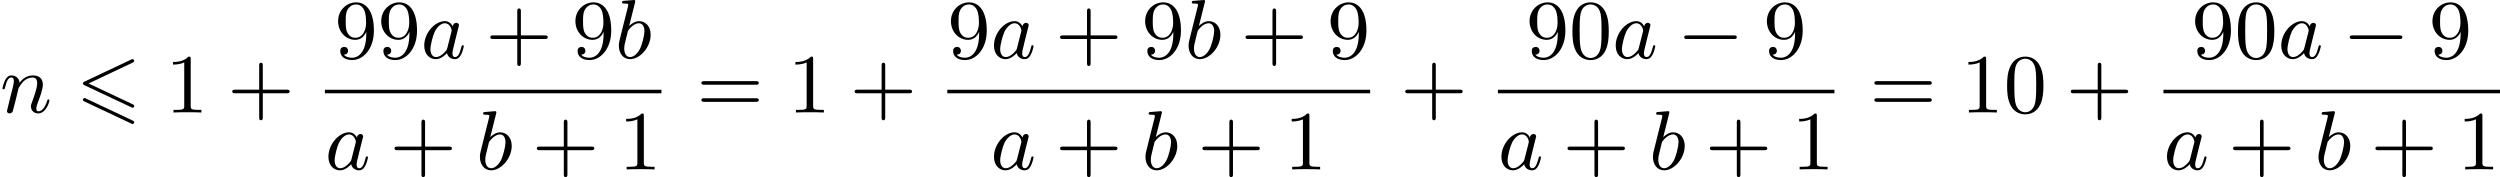 <?xml version='1.0' encoding='UTF-8'?>
<!-- This file was generated by dvisvgm 2.13.3 -->
<svg version='1.1' xmlns='http://www.w3.org/2000/svg' xmlns:xlink='http://www.w3.org/1999/xlink' width='534.311pt' height='37.855pt' viewBox='60.416 590.808 534.311 37.855'>
<defs>
<path id='g0-54' d='M6.052-5.326C6.16-5.38 6.223-5.425 6.223-5.523S6.142-5.703 6.043-5.703C5.999-5.703 5.918-5.667 5.882-5.649L.924-3.309C.771-3.237 .744-3.174 .744-3.102S.78-2.968 .924-2.905L5.882-.574C5.999-.511 6.016-.511 6.043-.511C6.142-.511 6.223-.592 6.223-.69C6.223-.807 6.142-.843 6.043-.888L1.345-3.102L6.052-5.326ZM5.882 1.166C5.999 1.228 6.016 1.228 6.043 1.228C6.142 1.228 6.223 1.148 6.223 1.049C6.223 .933 6.142 .897 6.043 .852L1.094-1.479C.977-1.542 .959-1.542 .924-1.542C.816-1.542 .744-1.462 .744-1.363C.744-1.291 .78-1.228 .924-1.166L5.882 1.166Z'/>
<path id='g1-0' d='M6.052-2.053C6.214-2.053 6.384-2.053 6.384-2.251C6.384-2.439 6.205-2.439 6.052-2.439H1.103C.95-2.439 .771-2.439 .771-2.251C.771-2.053 .941-2.053 1.103-2.053H6.052Z'/>
<path id='g6-43' d='M6.33-2.053C6.456-2.053 6.644-2.053 6.644-2.242C6.644-2.439 6.474-2.439 6.33-2.439H3.775V-5.003C3.775-5.147 3.775-5.317 3.578-5.317C3.389-5.317 3.389-5.129 3.389-5.003V-2.439H.825C.699-2.439 .511-2.439 .511-2.251C.511-2.053 .681-2.053 .825-2.053H3.389V.511C3.389 .655 3.389 .825 3.587 .825C3.775 .825 3.775 .637 3.775 .511V-2.053H6.33Z'/>
<path id='g6-48' d='M4.241-2.869C4.241-3.47 4.214-4.241 3.9-4.914C3.506-5.756 2.824-5.972 2.304-5.972C1.766-5.972 1.085-5.756 .69-4.896C.403-4.277 .359-3.551 .359-2.869C.359-2.286 .377-1.417 .762-.708C1.184 .054 1.883 .197 2.295 .197C2.878 .197 3.542-.054 3.918-.879C4.187-1.479 4.241-2.152 4.241-2.869ZM2.304-.027C2.035-.027 1.39-.152 1.219-1.166C1.13-1.695 1.13-2.466 1.13-2.977C1.13-3.587 1.13-4.295 1.237-4.788C1.417-5.586 1.991-5.747 2.295-5.747C2.636-5.747 3.201-5.568 3.371-4.734C3.47-4.241 3.47-3.542 3.47-2.977C3.47-2.421 3.47-1.668 3.38-1.139C3.192-.117 2.529-.027 2.304-.027Z'/>
<path id='g6-49' d='M2.726-5.73C2.726-5.954 2.717-5.972 2.493-5.972C1.937-5.398 1.112-5.398 .834-5.398V-5.12C1.004-5.12 1.551-5.12 2.035-5.353V-.717C2.035-.386 2.008-.278 1.175-.278H.888V0C1.21-.027 2.008-.027 2.376-.027S3.551-.027 3.873 0V-.278H3.587C2.753-.278 2.726-.386 2.726-.717V-5.73Z'/>
<path id='g6-57' d='M3.398-2.824V-2.627C3.398-.439 2.403-.054 1.892-.054C1.686-.054 1.228-.09 .995-.386H1.031C1.103-.368 1.453-.439 1.453-.798C1.453-1.031 1.291-1.21 1.04-1.21S.619-1.049 .619-.78C.619-.188 1.094 .197 1.901 .197C3.058 .197 4.214-.986 4.214-2.95C4.214-5.38 3.138-5.972 2.331-5.972C1.3-5.972 .386-5.138 .386-3.963C.386-2.824 1.21-1.964 2.224-1.964C2.878-1.964 3.237-2.439 3.398-2.824ZM2.242-2.188C2.098-2.188 1.659-2.188 1.372-2.744C1.201-3.084 1.201-3.524 1.201-3.954S1.201-4.833 1.39-5.174C1.659-5.631 2.008-5.747 2.331-5.747C2.941-5.747 3.183-5.129 3.219-5.039C3.344-4.707 3.38-4.16 3.38-3.775C3.38-3.12 3.084-2.188 2.242-2.188Z'/>
<path id='g6-61' d='M6.348-2.968C6.474-2.968 6.644-2.968 6.644-3.156C6.644-3.353 6.447-3.353 6.312-3.353H.843C.708-3.353 .511-3.353 .511-3.156C.511-2.968 .69-2.968 .807-2.968H6.348ZM6.312-1.139C6.447-1.139 6.644-1.139 6.644-1.336C6.644-1.524 6.474-1.524 6.348-1.524H.807C.69-1.524 .511-1.524 .511-1.336C.511-1.139 .708-1.139 .843-1.139H6.312Z'/>
<path id='g3-97' d='M3.425-3.407C3.255-3.73 2.977-3.963 2.573-3.963C1.533-3.963 .377-2.726 .377-1.354C.377-.368 1.004 .099 1.605 .099C2.188 .099 2.663-.386 2.806-.556C2.905-.063 3.353 .099 3.64 .099C3.9 .099 4.125-.018 4.322-.395C4.483-.69 4.609-1.246 4.609-1.282C4.609-1.327 4.582-1.39 4.492-1.39C4.385-1.39 4.376-1.345 4.34-1.175C4.142-.395 3.945-.126 3.667-.126C3.443-.126 3.389-.341 3.389-.538C3.389-.708 3.434-.888 3.515-1.201L3.739-2.125C3.802-2.349 3.963-3.022 3.999-3.156C4.035-3.282 4.089-3.497 4.089-3.524C4.089-3.667 3.972-3.784 3.811-3.784C3.694-3.784 3.47-3.712 3.425-3.407ZM2.842-1.094C2.798-.924 2.798-.915 2.654-.744C2.331-.359 1.964-.126 1.632-.126C1.193-.126 1.04-.583 1.04-.968C1.04-1.408 1.3-2.439 1.515-2.869C1.802-3.407 2.215-3.739 2.573-3.739C3.174-3.739 3.309-3.022 3.309-2.959C3.309-2.914 3.291-2.86 3.282-2.824L2.842-1.094Z'/>
<path id='g3-98' d='M2.143-5.918C2.179-6.043 2.179-6.061 2.179-6.097C2.179-6.178 2.125-6.223 2.044-6.223C1.919-6.223 1.13-6.151 .95-6.133C.861-6.124 .762-6.115 .762-5.963C.762-5.846 .861-5.846 1.004-5.846C1.426-5.846 1.426-5.783 1.426-5.703C1.426-5.649 1.426-5.631 1.363-5.389L.888-3.497C.762-2.995 .646-2.537 .547-2.116C.484-1.892 .421-1.623 .421-1.336C.421-.565 .852 .099 1.623 .099C2.672 .099 3.82-1.166 3.82-2.511C3.82-3.425 3.255-3.963 2.582-3.963C2.125-3.963 1.731-3.649 1.524-3.452L2.143-5.918ZM1.399-2.941C1.65-3.3 2.107-3.739 2.564-3.739C2.986-3.739 3.156-3.318 3.156-2.896C3.156-2.493 2.905-1.381 2.627-.906C2.295-.332 1.901-.126 1.623-.126C1.175-.126 .995-.574 .995-1.031C.995-1.345 1.058-1.587 1.264-2.403L1.399-2.941Z'/>
<path id='g3-110' d='M1.695-1.408C1.793-1.829 1.964-2.484 1.973-2.555C1.991-2.609 2.215-3.04 2.537-3.353C2.798-3.596 3.138-3.739 3.488-3.739C3.972-3.739 3.972-3.264 3.972-3.111C3.972-2.564 3.551-1.47 3.452-1.193C3.344-.915 3.309-.825 3.309-.655C3.309-.17 3.676 .099 4.08 .099C4.94 .099 5.29-1.184 5.29-1.282C5.29-1.327 5.263-1.39 5.174-1.39C5.075-1.39 5.066-1.345 5.03-1.228C4.806-.466 4.429-.126 4.107-.126C4.044-.126 3.882-.126 3.882-.412C3.882-.637 3.972-.87 4.044-1.067C4.223-1.524 4.582-2.475 4.582-2.977C4.582-3.775 3.99-3.963 3.515-3.963C2.681-3.963 2.242-3.371 2.098-3.183C2.044-3.667 1.677-3.963 1.228-3.963C.852-3.963 .664-3.685 .538-3.443C.386-3.129 .26-2.618 .26-2.582C.26-2.502 .323-2.475 .386-2.475C.484-2.475 .502-2.52 .547-2.699C.717-3.407 .906-3.739 1.21-3.739C1.479-3.739 1.479-3.452 1.479-3.318C1.479-3.129 1.408-2.851 1.354-2.618C1.291-2.385 1.201-2 1.166-1.892L.807-.421C.744-.206 .744-.188 .744-.161C.744-.045 .825 .099 1.022 .099C1.148 .099 1.282 .018 1.345-.09C1.372-.143 1.444-.43 1.488-.61L1.695-1.408Z'/>
</defs>
<g id='page31' transform='matrix(2 0 0 2 0 0)'>
<use x='30.208' y='307.426' xlink:href='#g3-110'/>
<use x='38.327' y='307.426' xlink:href='#g0-54'/>
<use x='47.861' y='307.426' xlink:href='#g6-49'/>
<use x='54.516' y='307.426' xlink:href='#g6-43'/>
<use x='65.951' y='301.627' xlink:href='#g6-57'/>
<use x='70.559' y='301.627' xlink:href='#g6-57'/>
<use x='75.166' y='301.627' xlink:href='#g3-97'/>
<use x='82.096' y='301.627' xlink:href='#g6-43'/>
<use x='91.312' y='301.627' xlink:href='#g6-57'/>
<use x='95.919' y='301.627' xlink:href='#g3-98'/>
<rect x='64.927' y='304.995' height='.379' width='35.965'/>
<use x='64.927' y='313.507' xlink:href='#g3-97'/>
<use x='71.857' y='313.507' xlink:href='#g6-43'/>
<use x='81.072' y='313.507' xlink:href='#g3-98'/>
<use x='87.069' y='313.507' xlink:href='#g6-43'/>
<use x='96.285' y='313.507' xlink:href='#g6-49'/>
<use x='104.648' y='307.426' xlink:href='#g6-61'/>
<use x='114.375' y='307.426' xlink:href='#g6-49'/>
<use x='121.03' y='307.426' xlink:href='#g6-43'/>
<use x='131.441' y='301.627' xlink:href='#g6-57'/>
<use x='136.049' y='301.627' xlink:href='#g3-97'/>
<use x='142.979' y='301.627' xlink:href='#g6-43'/>
<use x='152.194' y='301.627' xlink:href='#g6-57'/>
<use x='156.802' y='301.627' xlink:href='#g3-98'/>
<use x='162.799' y='301.627' xlink:href='#g6-43'/>
<use x='172.014' y='301.627' xlink:href='#g6-57'/>
<rect x='131.441' y='304.995' height='.379' width='45.181'/>
<use x='136.049' y='313.507' xlink:href='#g3-97'/>
<use x='142.979' y='313.507' xlink:href='#g6-43'/>
<use x='152.194' y='313.507' xlink:href='#g3-98'/>
<use x='158.191' y='313.507' xlink:href='#g6-43'/>
<use x='167.407' y='313.507' xlink:href='#g6-49'/>
<use x='179.865' y='307.426' xlink:href='#g6-43'/>
<use x='193.275' y='301.627' xlink:href='#g6-57'/>
<use x='197.882' y='301.627' xlink:href='#g6-48'/>
<use x='202.49' y='301.627' xlink:href='#g3-97'/>
<use x='209.42' y='301.627' xlink:href='#g1-0'/>
<use x='218.635' y='301.627' xlink:href='#g6-57'/>
<rect x='190.276' y='304.995' height='.379' width='35.965'/>
<use x='190.276' y='313.507' xlink:href='#g3-97'/>
<use x='197.206' y='313.507' xlink:href='#g6-43'/>
<use x='206.422' y='313.507' xlink:href='#g3-98'/>
<use x='212.418' y='313.507' xlink:href='#g6-43'/>
<use x='221.634' y='313.507' xlink:href='#g6-49'/>
<use x='229.997' y='307.426' xlink:href='#g6-61'/>
<use x='239.724' y='307.426' xlink:href='#g6-49'/>
<use x='244.332' y='307.426' xlink:href='#g6-48'/>
<use x='250.987' y='307.426' xlink:href='#g6-43'/>
<use x='264.397' y='301.627' xlink:href='#g6-57'/>
<use x='269.005' y='301.627' xlink:href='#g6-48'/>
<use x='273.612' y='301.627' xlink:href='#g3-97'/>
<use x='280.542' y='301.627' xlink:href='#g1-0'/>
<use x='289.757' y='301.627' xlink:href='#g6-57'/>
<rect x='261.398' y='304.995' height='.379' width='35.965'/>
<use x='261.398' y='313.507' xlink:href='#g3-97'/>
<use x='268.328' y='313.507' xlink:href='#g6-43'/>
<use x='277.544' y='313.507' xlink:href='#g3-98'/>
<use x='283.541' y='313.507' xlink:href='#g6-43'/>
<use x='292.756' y='313.507' xlink:href='#g6-49'/>
</g>
</svg>